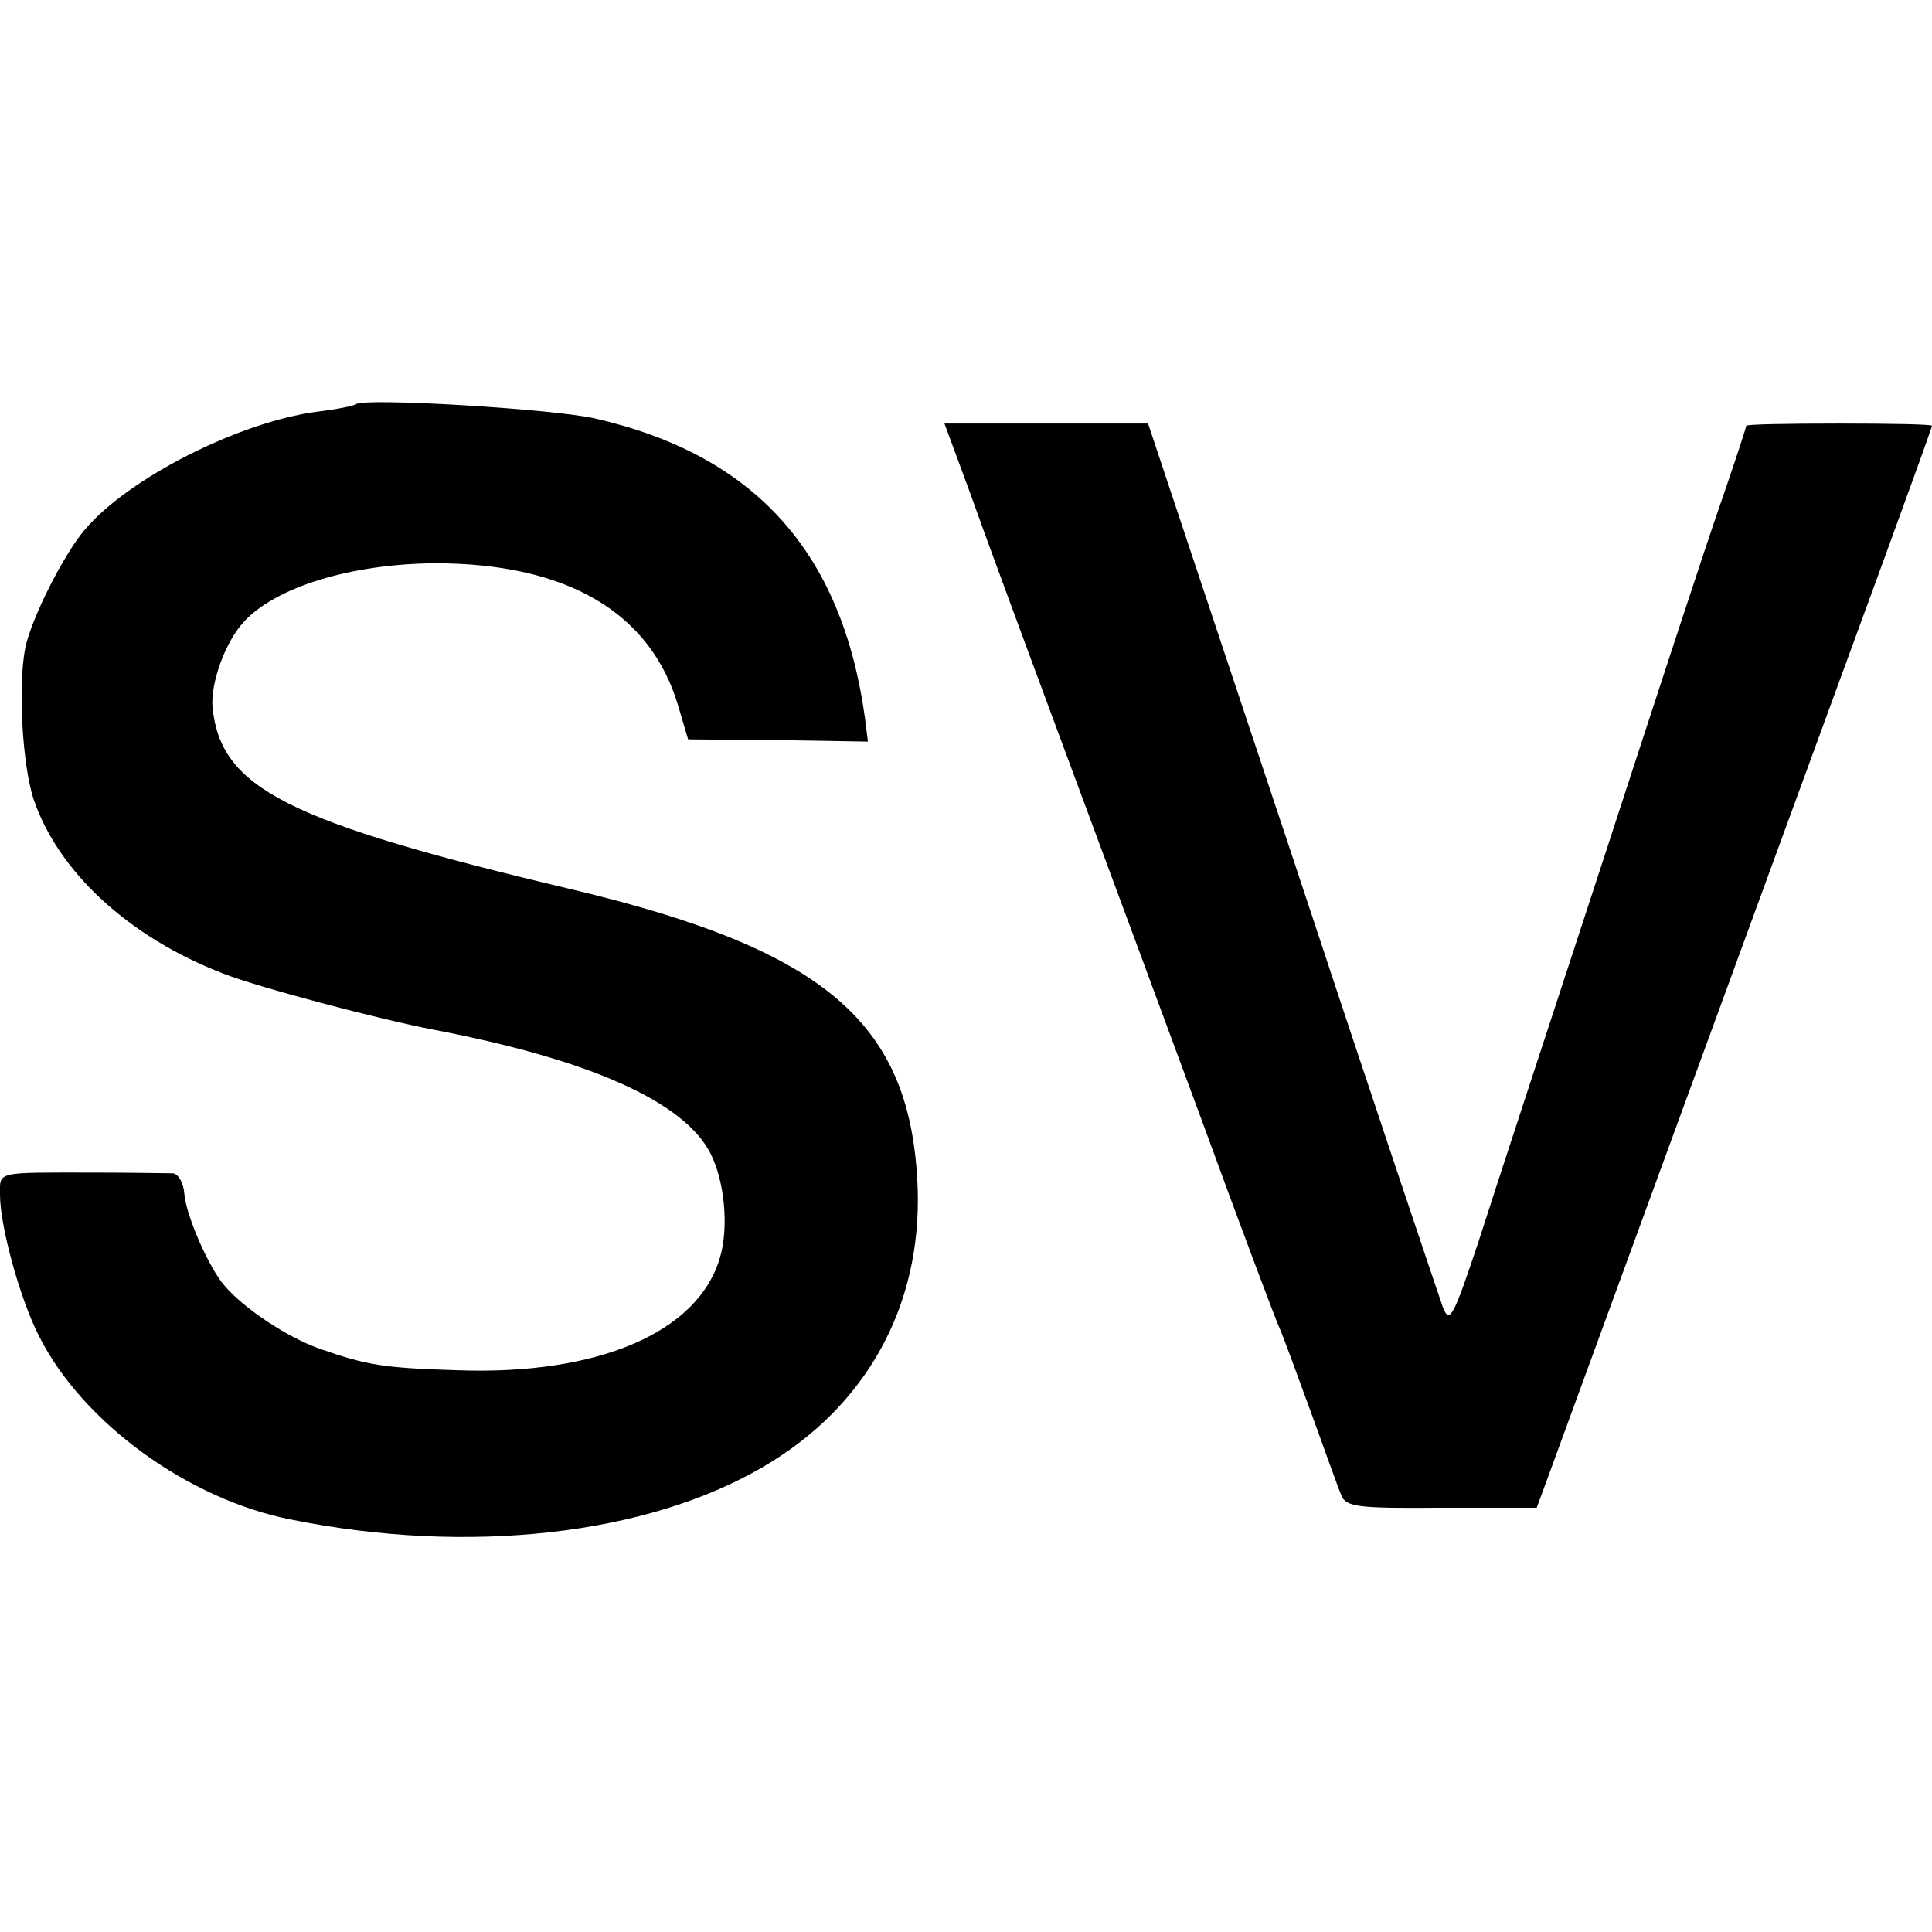 <?xml version="1.0" standalone="no"?>
<!DOCTYPE svg PUBLIC "-//W3C//DTD SVG 20010904//EN"
 "http://www.w3.org/TR/2001/REC-SVG-20010904/DTD/svg10.dtd">
<svg version="1.0" xmlns="http://www.w3.org/2000/svg"
 width="260pt" height="260pt" viewBox="0 0 260 260"
 preserveAspectRatio="xMidYMid meet">
<g transform="translate(0,260) scale(0.1,-0.1)"
fill="#000000" stroke="none">
<path d="M479 2056 c-2 -2 -26 -7 -52 -10 -106 -14 -255 -90 -313 -159 -29
-34 -72 -120 -80 -159 -10 -51 -4 -156 11 -203 33 -98 128 -186 255 -235 45
-18 211 -62 285 -76 208 -40 335 -96 371 -166 19 -37 25 -99 13 -140 -29 -101
-164 -159 -354 -152 -100 3 -122 7 -185 29 -43 15 -103 55 -128 85 -21 24 -52
95 -54 124 -1 14 -8 26 -15 27 -7 0 -56 1 -108 1 -132 0 -125 2 -125 -30 0
-42 27 -141 53 -191 58 -115 200 -219 339 -246 238 -48 478 -21 635 71 139 81
213 216 208 374 -8 222 -121 321 -465 403 -384 91 -473 136 -484 245 -3 32 17
88 42 115 43 47 144 78 257 79 178 0 291 -66 328 -193 l13 -44 121 -1 121 -2
-4 32 c-31 224 -149 354 -364 403 -59 13 -311 28 -321 19z"/>
<path d="M1305 1938 c18 -51 76 -208 128 -348 52 -140 136 -367 187 -505 50
-137 96 -259 101 -270 5 -11 24 -63 43 -115 19 -52 37 -103 41 -112 6 -16 22
-18 135 -17 l128 0 10 27 c10 27 337 921 458 1251 35 96 64 176 64 178 0 2
-56 3 -125 3 -69 0 -125 -1 -125 -3 0 -2 -15 -48 -34 -103 -19 -54 -91 -274
-161 -489 -70 -214 -145 -442 -165 -505 -34 -102 -39 -112 -48 -90 -5 14 -97
287 -203 608 l-194 582 -137 0 -137 0 34 -92z"/>
</g>
</svg>
